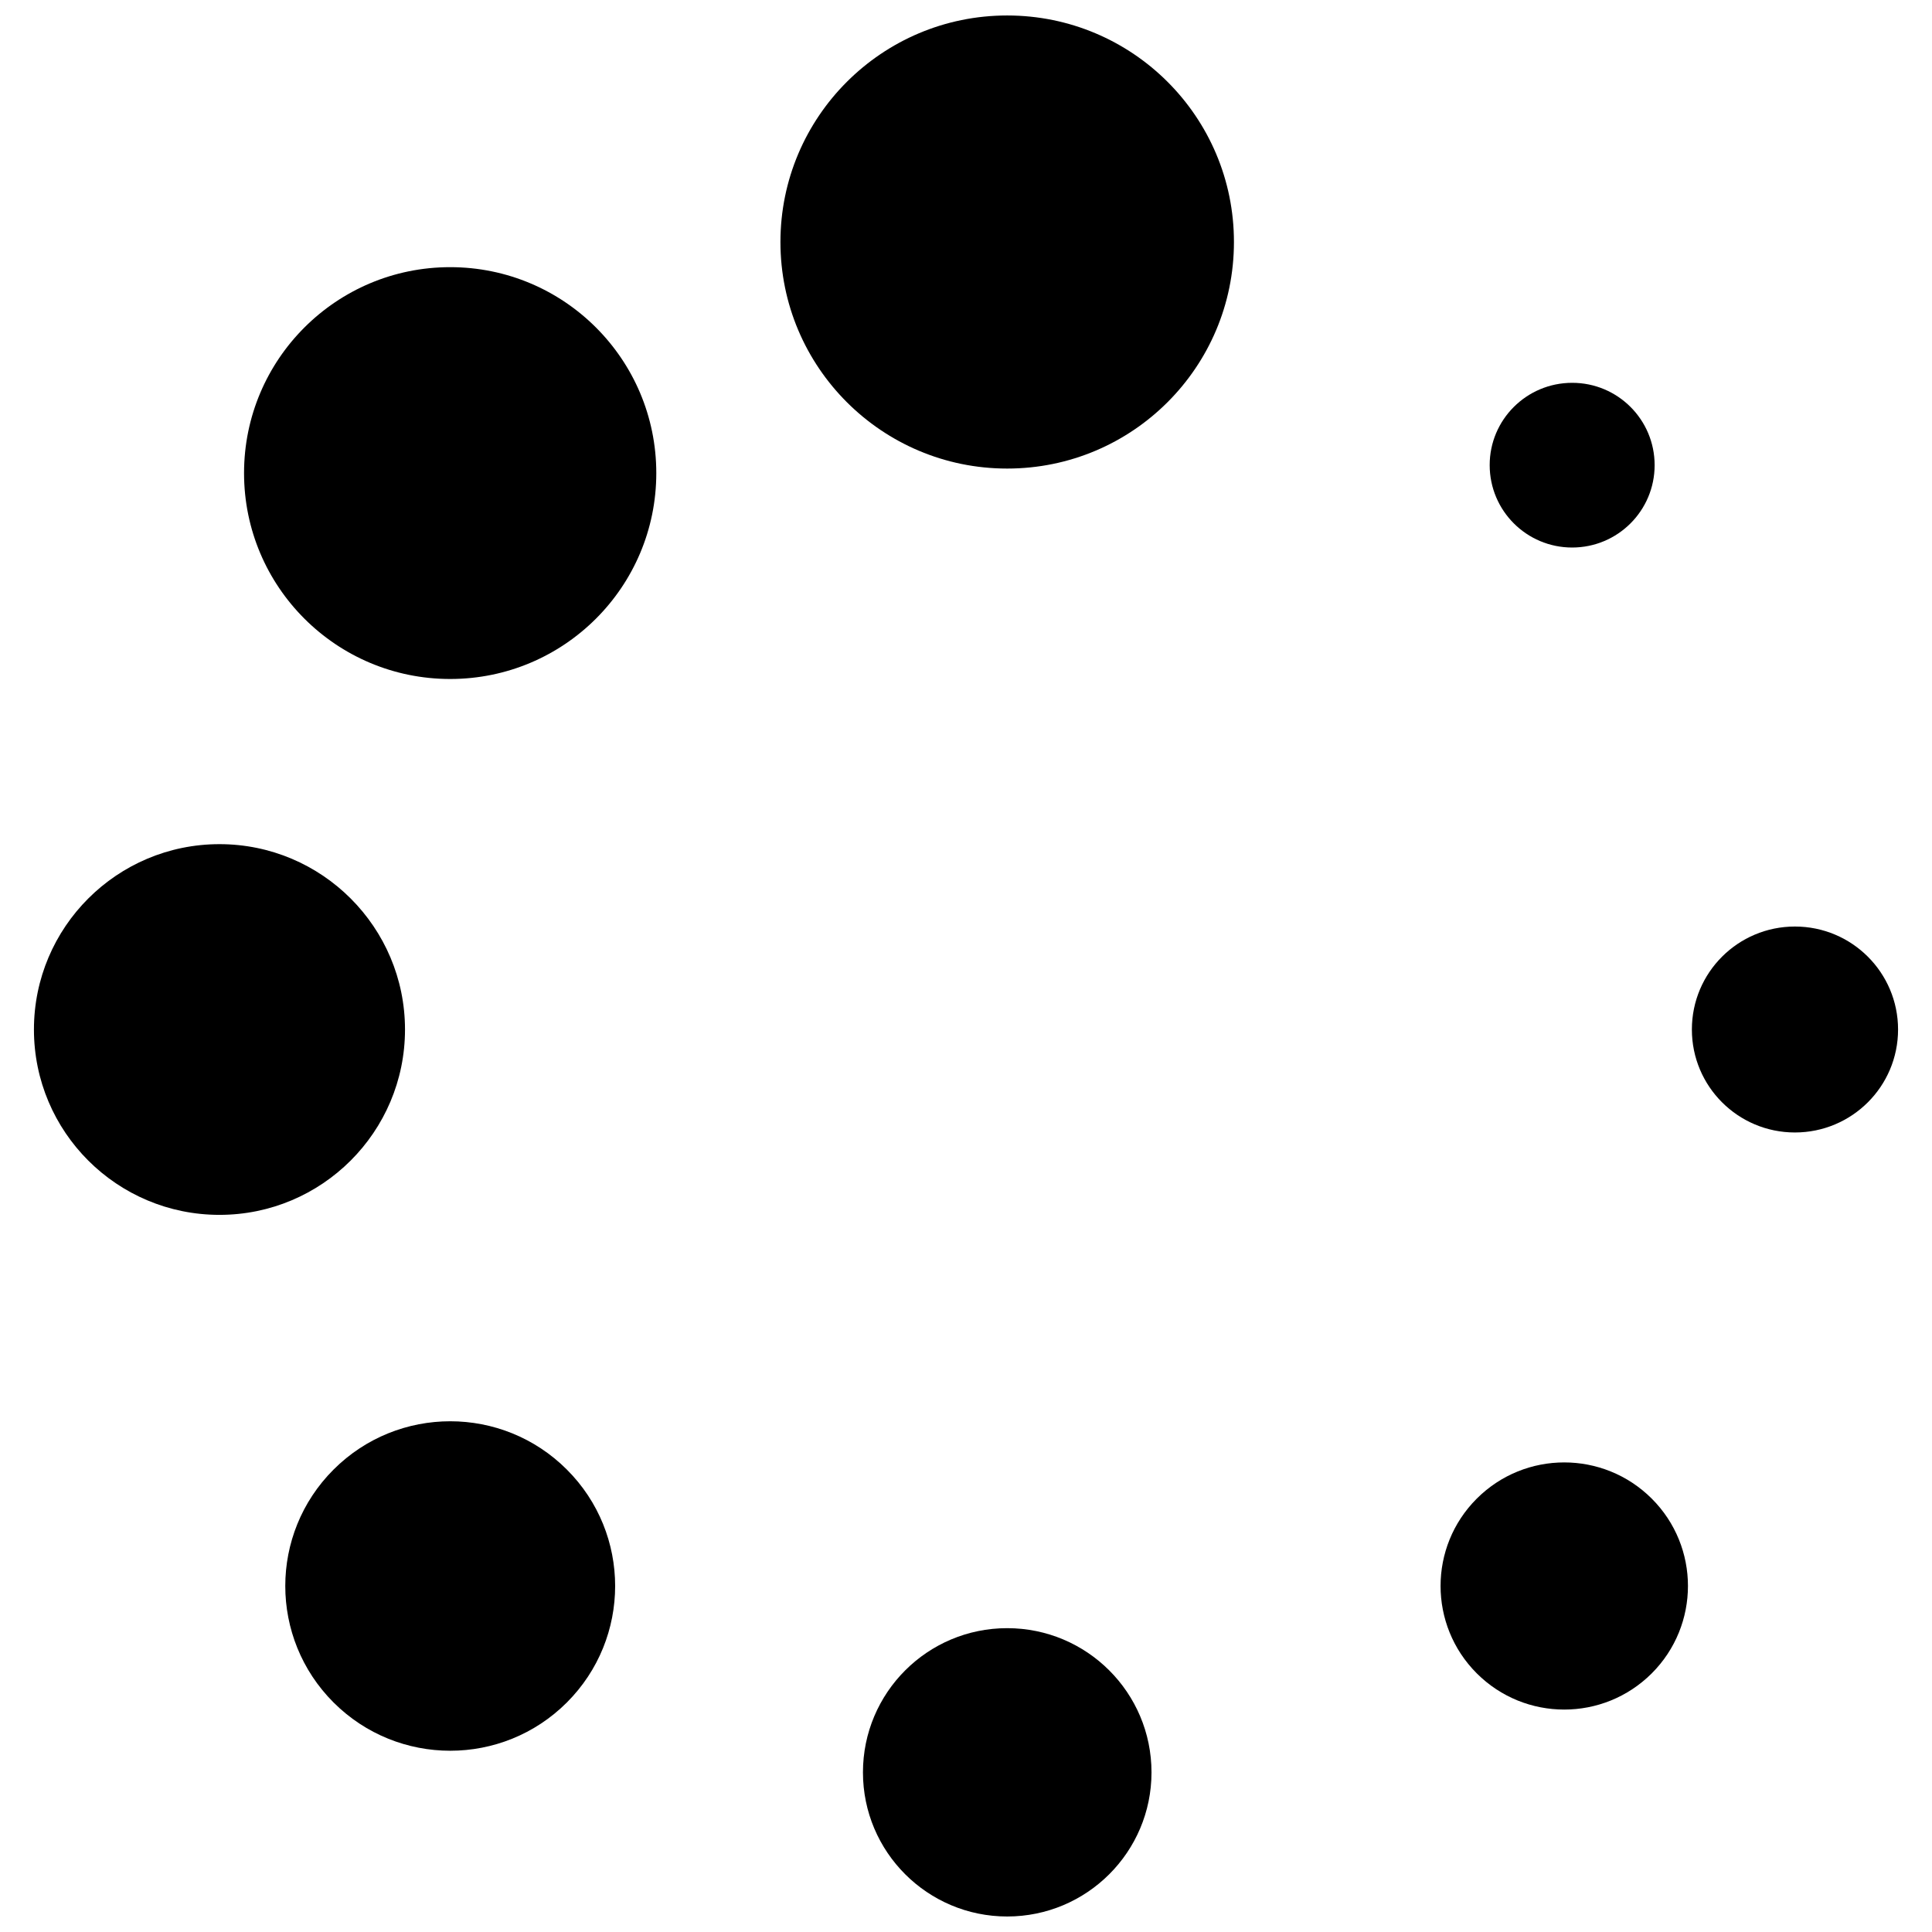 <?xml version="1.0" encoding="UTF-8"?>
<!-- Uploaded to: SVG Repo, www.svgrepo.com, Generator: SVG Repo Mixer Tools -->
<svg width="800px" height="800px" version="1.1" viewBox="144 144 512 512" xmlns="http://www.w3.org/2000/svg">
 <defs>
  <clipPath id="b">
   <path d="m350 148.09h122v120.91h-122z"/>
  </clipPath>
  <clipPath id="a">
   <path d="m372 575h78v76.902h-78z"/>
  </clipPath>
 </defs>
 <path d="m232.4 533.45c-17.066 17.035-17.066 44.676 0 61.727 17.082 17.051 44.754 17.051 61.82 0s17.066-44.695 0-61.727c-17.066-17.066-44.738-17.066-61.82 0z"/>
 <path d="m251.33 416.83c0-27.105-22.016-49.121-49.168-49.121s-49.168 22.016-49.168 49.121c0 27.137 22.016 49.121 49.168 49.121s49.168-21.984 49.168-49.121z"/>
 <path d="m263.3 214.8c-30.164 0-54.625 24.43-54.625 54.578 0 30.133 24.461 54.562 54.625 54.562 30.18 0 54.625-24.43 54.625-54.562 0-30.148-24.445-54.578-54.625-54.578z"/>
 <g clip-path="url(#b)">
  <path d="m410.91 148.1c-33.176 0-60.086 26.891-60.086 60.039s26.906 60.035 60.086 60.035c33.207 0 60.098-26.891 60.098-60.035 0.016-33.148-26.891-60.039-60.098-60.039z"/>
 </g>
 <g clip-path="url(#a)">
  <path d="m410.91 575.48c-21.109 0-38.219 17.098-38.219 38.219 0 21.078 17.113 38.191 38.219 38.191 21.125 0 38.25-17.113 38.25-38.191 0-21.121-17.125-38.219-38.25-38.219z"/>
 </g>
 <path d="m619.67 389.54c-15.082 0-27.305 12.207-27.305 27.289s12.223 27.289 27.305 27.289c15.098 0 27.336-12.207 27.336-27.289-0.004-15.082-12.238-27.289-27.336-27.289z"/>
 <path d="m535.36 541.15c-12.793 12.773-12.793 33.516 0 46.309 12.809 12.793 33.547 12.793 46.371 0 12.793-12.793 12.793-33.531 0-46.309-12.828-12.793-33.566-12.793-46.371 0z"/>
 <path d="m560.63 289.1c12.082 0 21.863-9.762 21.863-21.832 0-12.055-9.777-21.832-21.863-21.816-12.055 0-21.863 9.762-21.848 21.816 0 12.07 9.793 21.832 21.848 21.832z"/>
</svg>